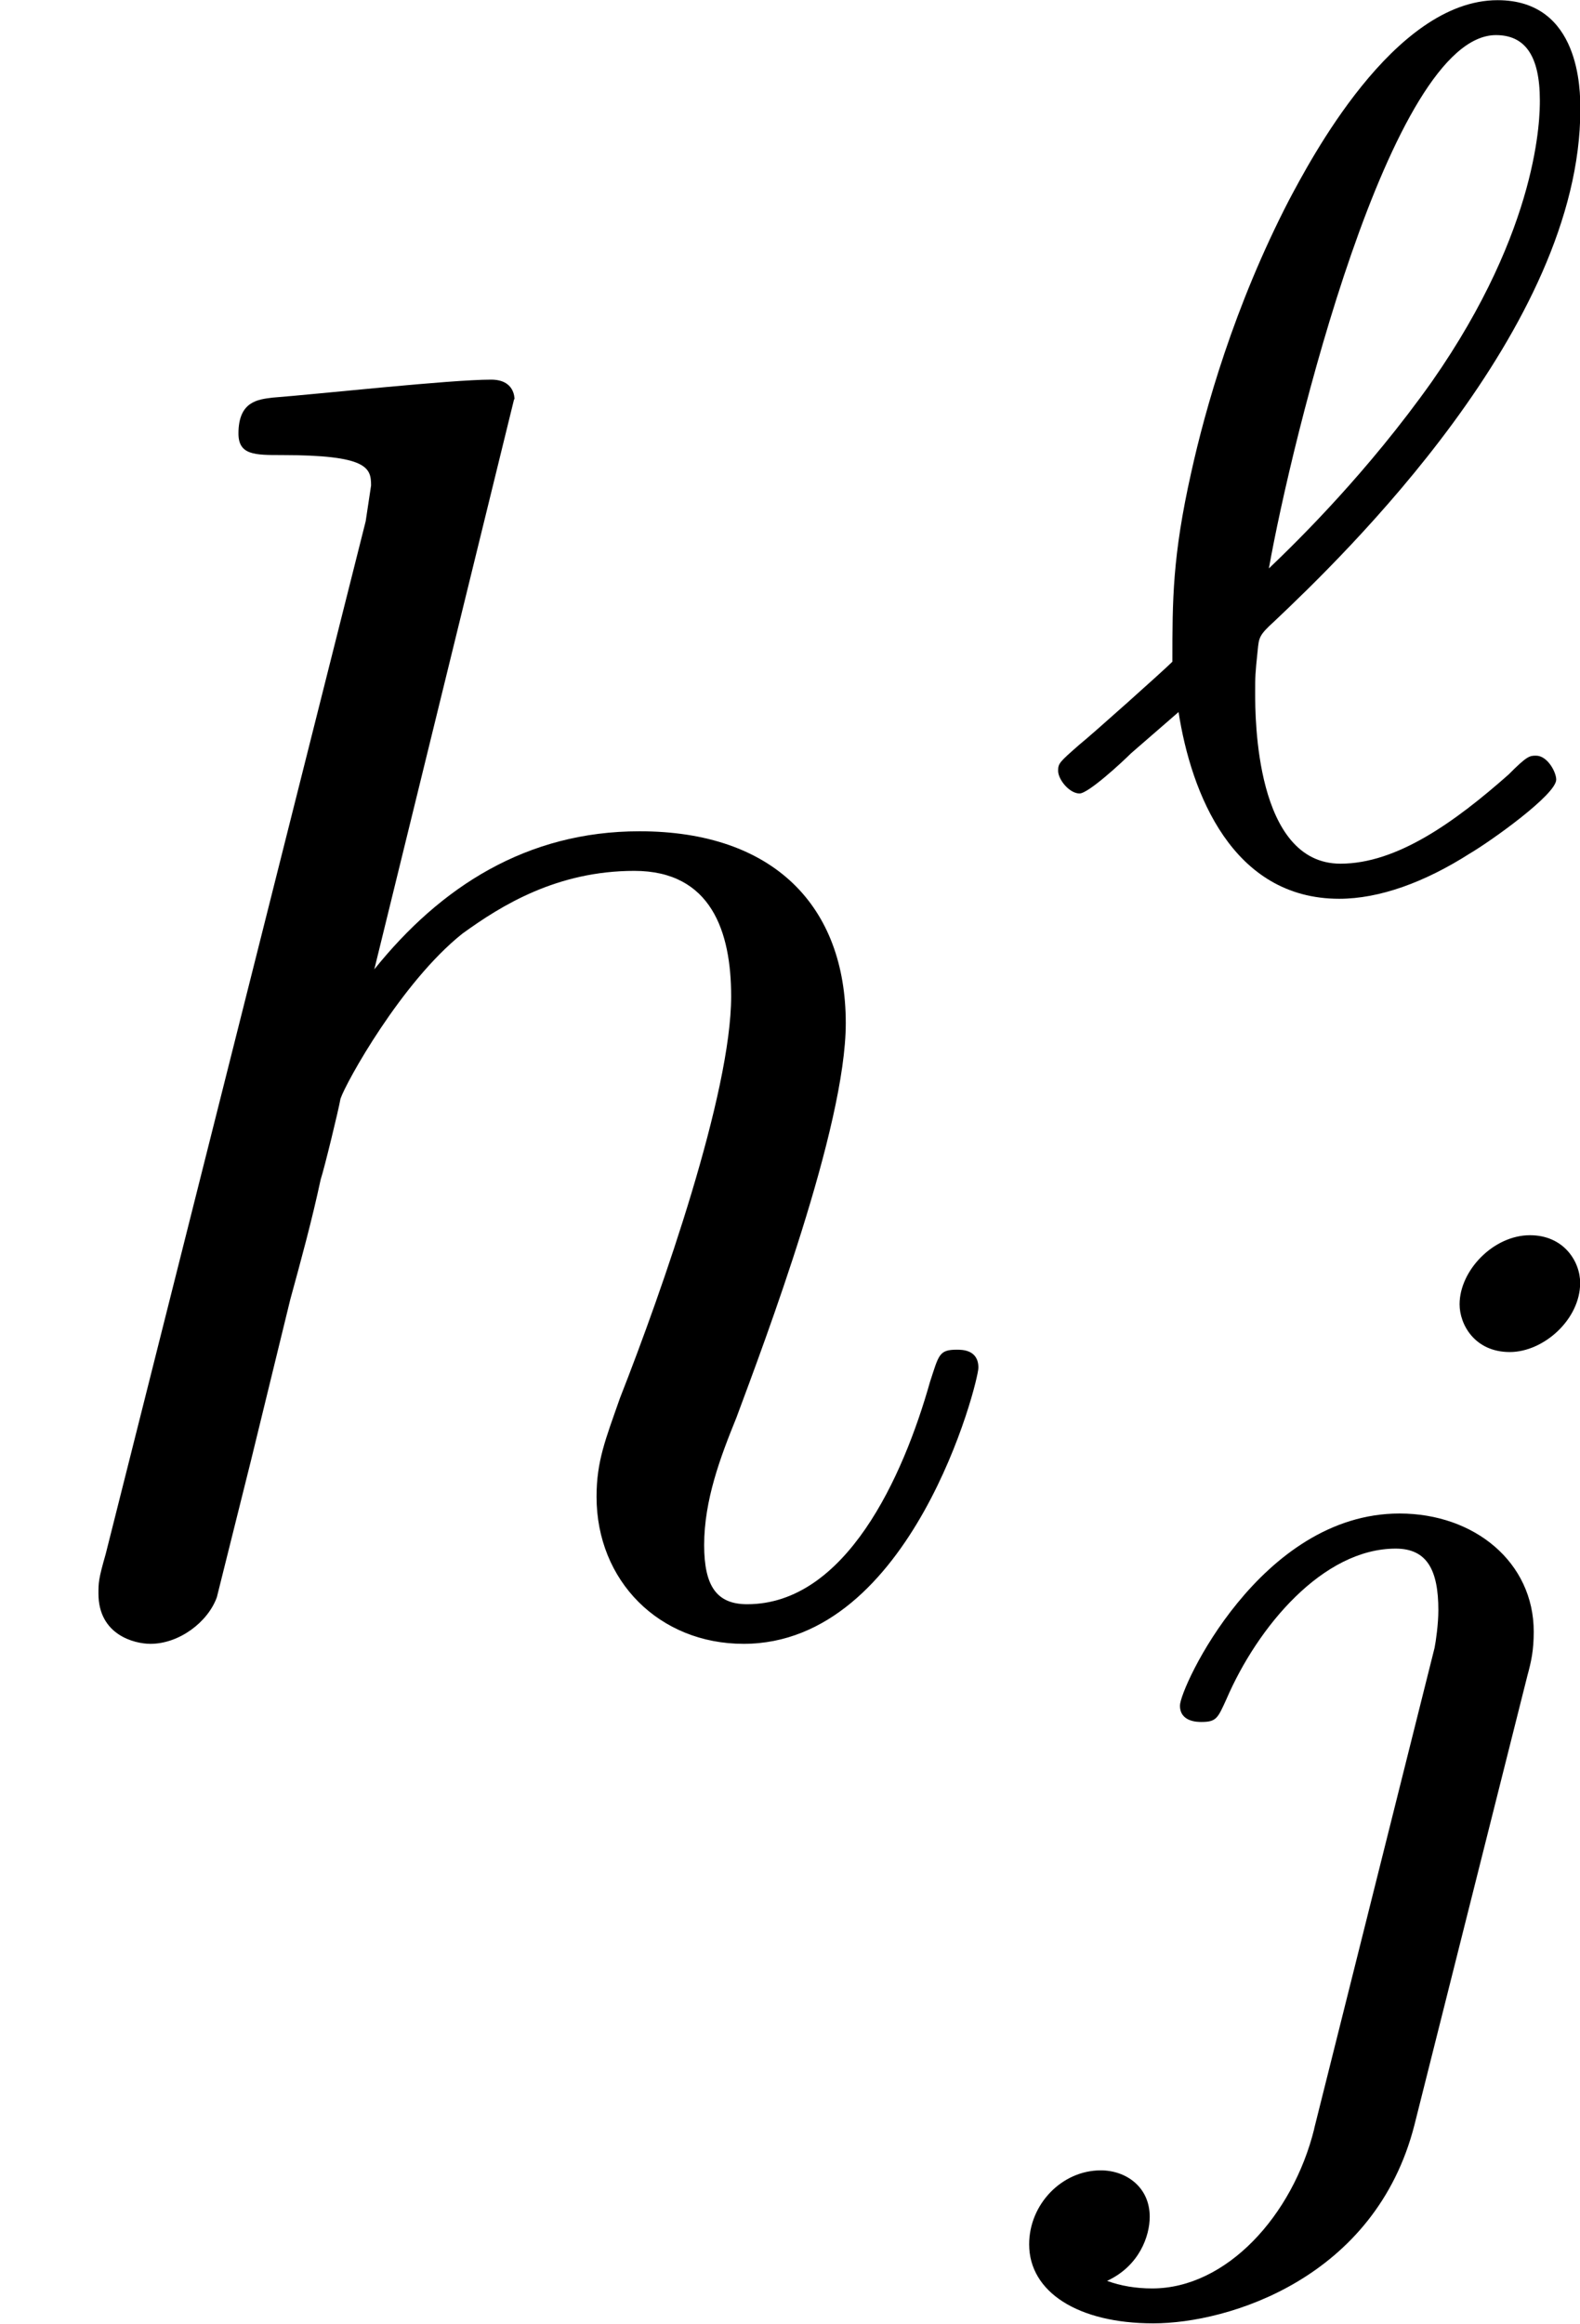 <?xml version='1.0' encoding='UTF-8'?>
<!-- This file was generated by dvisvgm 1.15.1 -->
<svg height='16.196pt' version='1.1' viewBox='61.768 53.742 8.78 12.909' width='11.016pt' xmlns='http://www.w3.org/2000/svg' xmlns:xlink='http://www.w3.org/1999/xlink'>
<defs>
<path d='m2.859 -6.804c0 -0.01 0 -0.11 -0.13 -0.11c-0.229 0 -0.956 0.08 -1.215 0.1c-0.08 0.01 -0.189 0.02 -0.189 0.199c0 0.12 0.09 0.12 0.239 0.12c0.478 0 0.498 0.07 0.498 0.169l-0.03 0.199l-1.445 5.738c-0.04 0.139 -0.04 0.159 -0.04 0.219c0 0.229 0.199 0.279 0.289 0.279c0.159 0 0.319 -0.12 0.369 -0.259l0.189 -0.757l0.219 -0.897c0.06 -0.219 0.12 -0.438 0.169 -0.667c0.02 -0.06 0.1 -0.389 0.11 -0.448c0.03 -0.09 0.339 -0.648 0.677 -0.917c0.219 -0.159 0.528 -0.349 0.956 -0.349s0.538 0.339 0.538 0.697c0 0.538 -0.379 1.624 -0.618 2.232c-0.08 0.229 -0.13 0.349 -0.13 0.548c0 0.468 0.349 0.817 0.817 0.817c0.936 0 1.305 -1.455 1.305 -1.534c0 -0.1 -0.09 -0.1 -0.12 -0.1c-0.1 0 -0.1 0.03 -0.149 0.179c-0.149 0.528 -0.468 1.235 -1.016 1.235c-0.169 0 -0.239 -0.1 -0.239 -0.329c0 -0.249 0.09 -0.488 0.179 -0.707c0.159 -0.428 0.608 -1.614 0.608 -2.192c0 -0.648 -0.399 -1.066 -1.146 -1.066c-0.628 0 -1.106 0.309 -1.474 0.767l0.777 -3.168z' id='g0-104'/>
<path d='m0.83 -0.955c0.07 0.453 0.3 1.039 0.893 1.039c0.223 0 0.474 -0.091 0.725 -0.251c0.119 -0.07 0.481 -0.328 0.481 -0.411c0 -0.042 -0.049 -0.133 -0.112 -0.133c-0.035 0 -0.049 0 -0.153 0.105c-0.3 0.265 -0.621 0.495 -0.934 0.495c-0.474 0 -0.474 -0.816 -0.474 -0.948c0 -0.091 0 -0.105 0.014 -0.237c0.007 -0.07 0.007 -0.084 0.091 -0.16c0.384 -0.363 1.702 -1.632 1.702 -2.845c0 -0.105 0 -0.607 -0.46 -0.607c-0.579 0 -1.046 0.9 -1.158 1.109c-0.307 0.593 -0.467 1.165 -0.544 1.513c-0.105 0.467 -0.105 0.711 -0.105 1.053c-0.049 0.049 -0.446 0.404 -0.516 0.46c-0.112 0.098 -0.119 0.105 -0.119 0.146c0 0.049 0.063 0.126 0.119 0.126c0.049 0 0.237 -0.174 0.286 -0.223l0.265 -0.23zm0.502 -0.795c0.126 -0.711 0.676 -2.964 1.262 -2.964c0.16 0 0.244 0.112 0.244 0.363c0 0.084 0 0.704 -0.6 1.562c-0.356 0.502 -0.739 0.879 -0.907 1.039z' id='g1-96'/>
<path d='m3.062 -4.359c0 -0.119 -0.091 -0.265 -0.279 -0.265c-0.202 0 -0.391 0.195 -0.391 0.384c0 0.112 0.084 0.265 0.279 0.265c0.188 0 0.391 -0.181 0.391 -0.384zm-1.478 4.7c-0.119 0.481 -0.488 0.886 -0.9 0.886c-0.091 0 -0.174 -0.014 -0.251 -0.042c0.181 -0.084 0.237 -0.251 0.237 -0.356c0 -0.167 -0.133 -0.258 -0.272 -0.258c-0.216 0 -0.398 0.188 -0.398 0.411c0 0.265 0.272 0.439 0.69 0.439s1.234 -0.251 1.451 -1.102l0.628 -2.497c0.021 -0.077 0.035 -0.139 0.035 -0.244c0 -0.384 -0.328 -0.656 -0.746 -0.656c-0.774 0 -1.22 0.969 -1.22 1.067c0 0.091 0.098 0.091 0.119 0.091c0.084 0 0.091 -0.021 0.139 -0.126c0.174 -0.404 0.537 -0.837 0.941 -0.837c0.174 0 0.237 0.119 0.237 0.342c0 0.077 -0.014 0.174 -0.021 0.209l-0.669 2.671z' id='g1-106'/>
</defs>
<g id='page1'>
<use x='61.768' xlink:href='#g0-104' y='62.765'/>
<use x='67.487' xlink:href='#g1-96' y='58.651'/>
<use x='67.487' xlink:href='#g1-106' y='65.228'/>
</g>
</svg>
